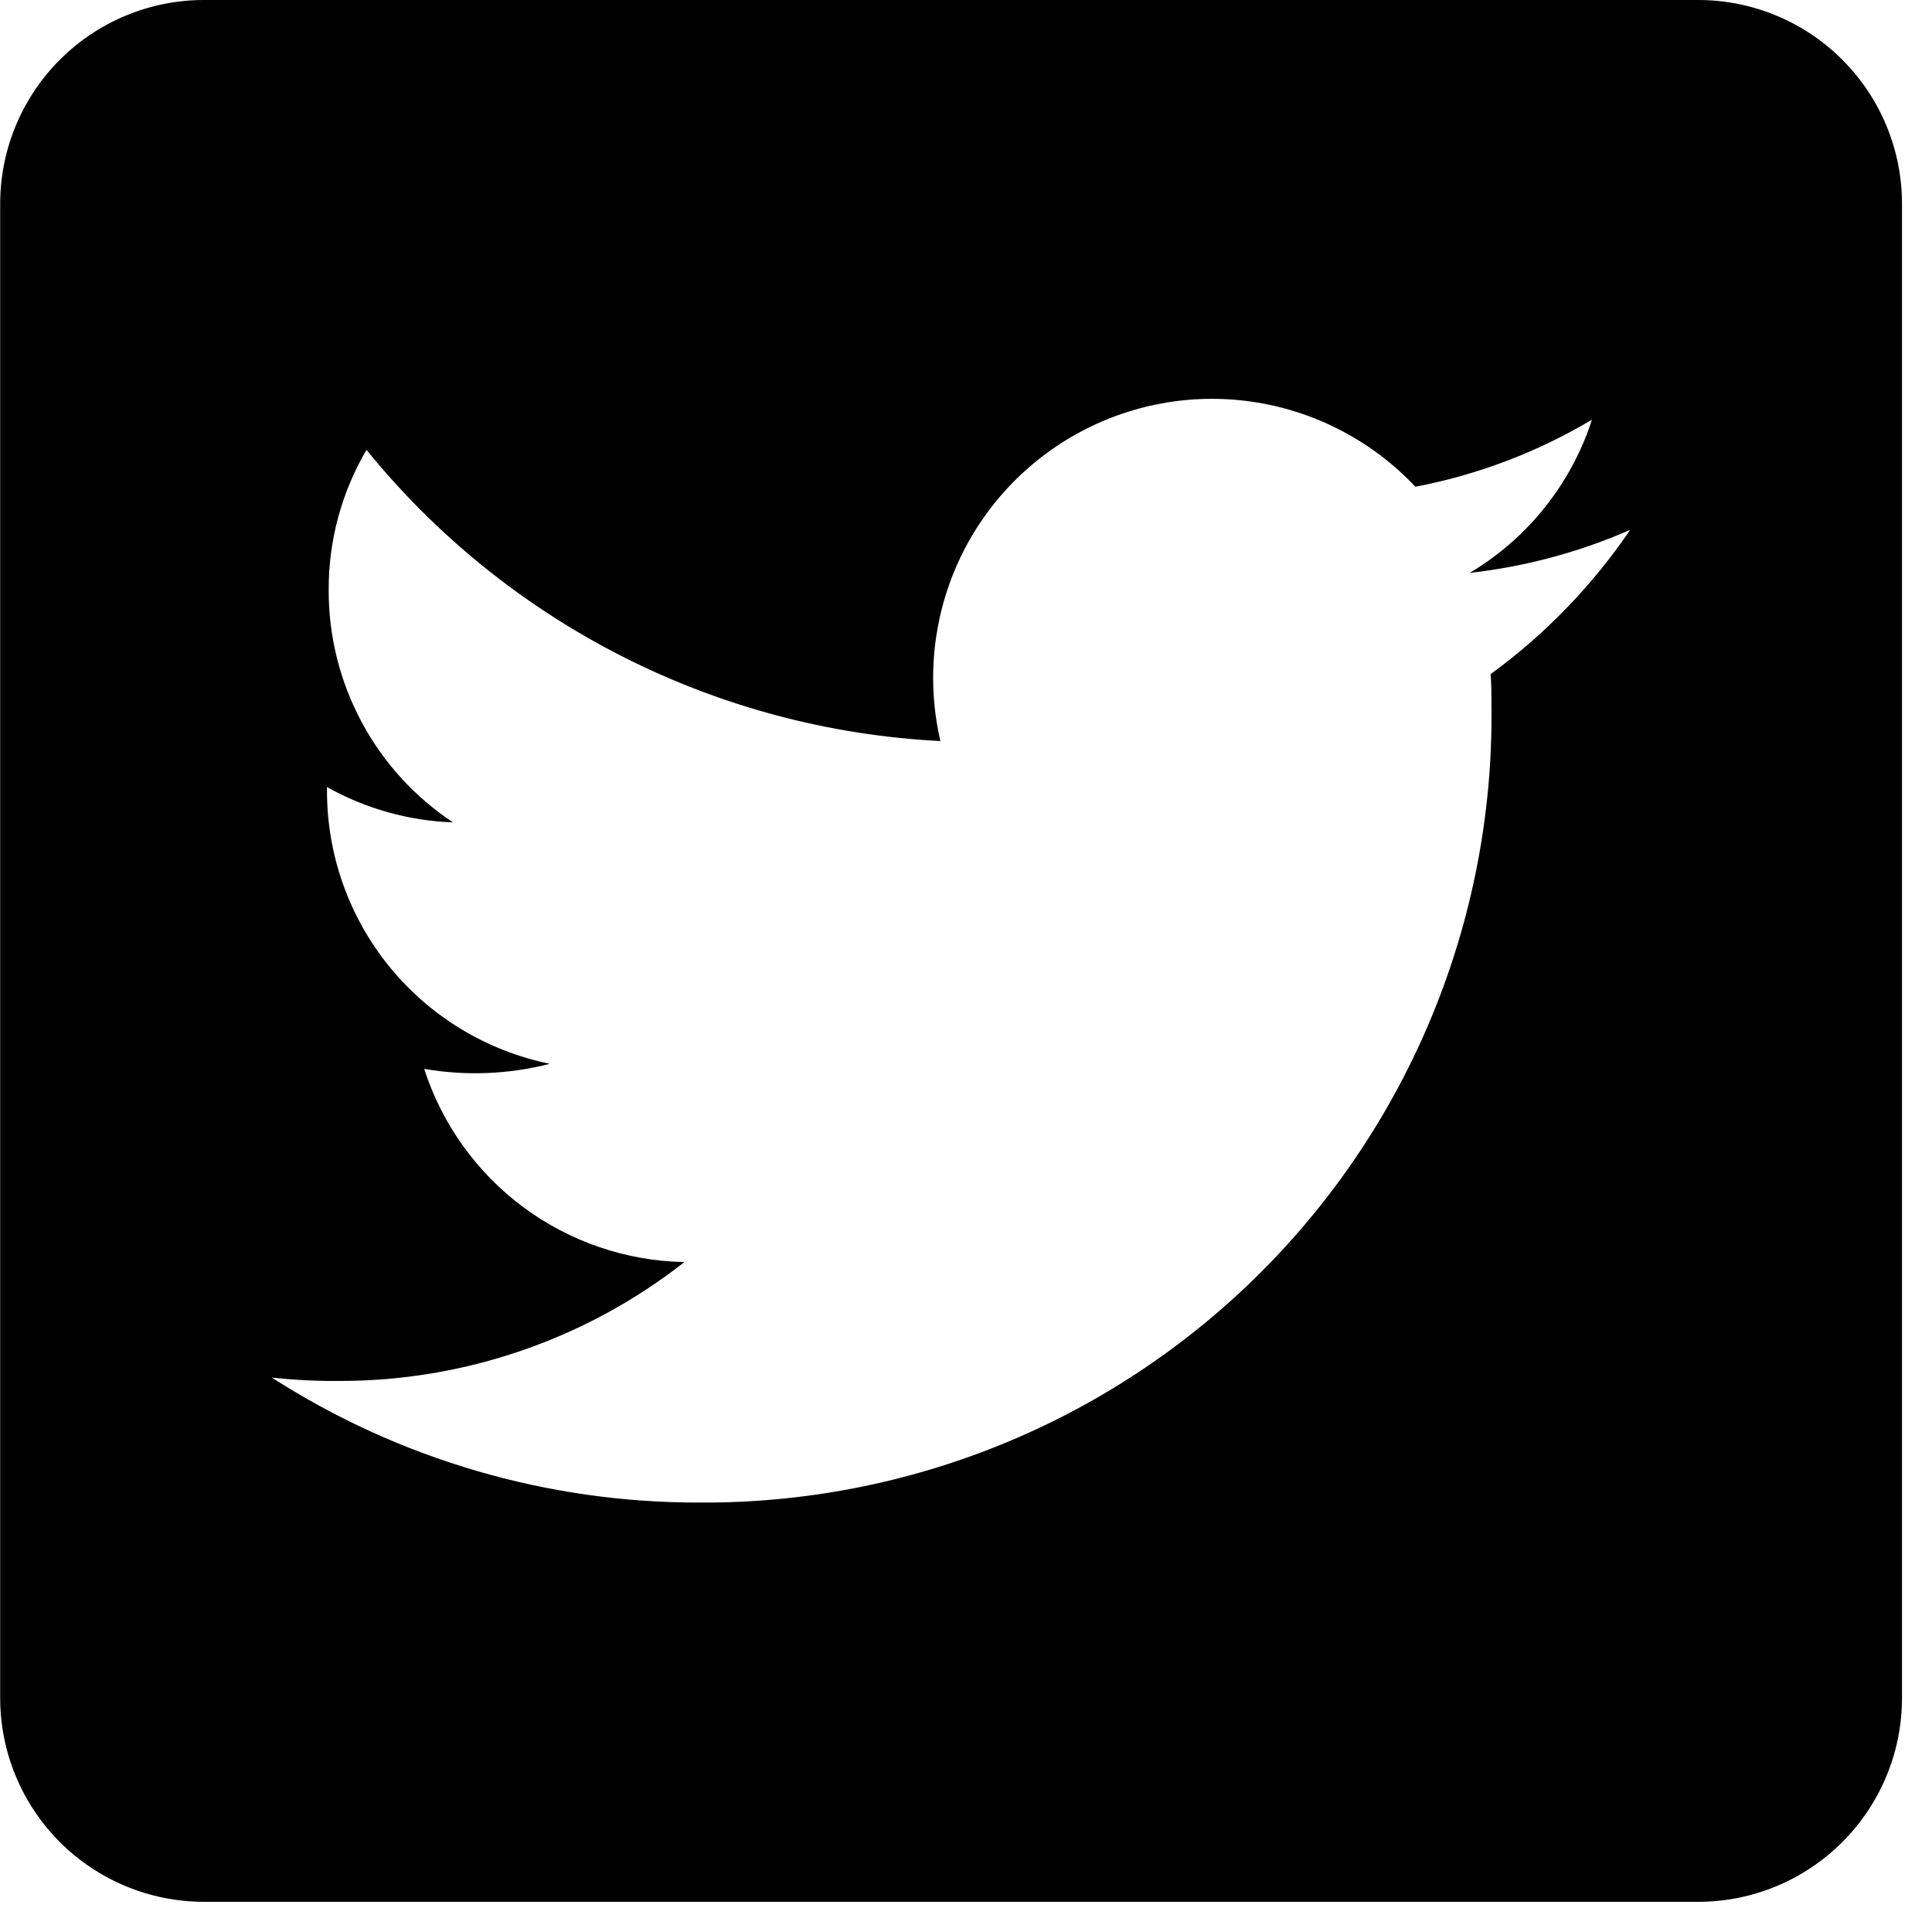 <svg fill="none" height="32" viewBox="0 0 32 32" width="32" xmlns="http://www.w3.org/2000/svg"><path d="m28.128 0h-24.75c-.895 0-1.753.356-2.386.989-.633.633-.989 1.491-.989 2.386v24.75c0.0.895.356 1.753.989 2.386.633.633 1.491.989 2.386.989h24.75c.895-0 1.753-.356 2.386-.989s.989-1.491.989-2.386v-24.75c-0-.895-.356-1.753-.989-2.386-.633-.633-1.491-.989-2.386-.989zm-3.438 11.166c.014.2.014.4.014.6.012 1.726-.32 3.438-.975 5.035-.655 1.597-1.621 3.048-2.842 4.269s-2.672 2.187-4.269 2.842c-1.597.655-3.309.986-5.035.975-2.51.005-4.969-.714-7.081-2.07.369.04.74.059 1.111.056 2.075.004 4.09-.689 5.723-1.969-.962-.018-1.895-.336-2.668-.909-.773-.574-1.347-1.375-1.642-2.291.692.119 1.401.091 2.081-.084-1.043-.213-1.981-.78-2.654-1.605-.673-.825-1.039-1.858-1.037-2.923v-.056c.639.358 1.354.559 2.086.585-.634-.42-1.153-.991-1.512-1.661-.359-.67-.547-1.419-.546-2.179-.005-.819.212-1.624.626-2.33 1.158 1.426 2.602 2.592 4.24 3.423 1.638.831 3.432 1.308 5.266 1.4-.23-.99-.128-2.028.291-2.954.419-.926 1.132-1.688 2.028-2.167.896-.48 1.925-.651 2.928-.486s1.924.655 2.62 1.395c1.032-.197 2.022-.573 2.925-1.111-.344 1.064-1.064 1.966-2.025 2.538.917-.103 1.813-.343 2.658-.713-.628.924-1.41 1.733-2.313 2.391z" fill="#000"/></svg>